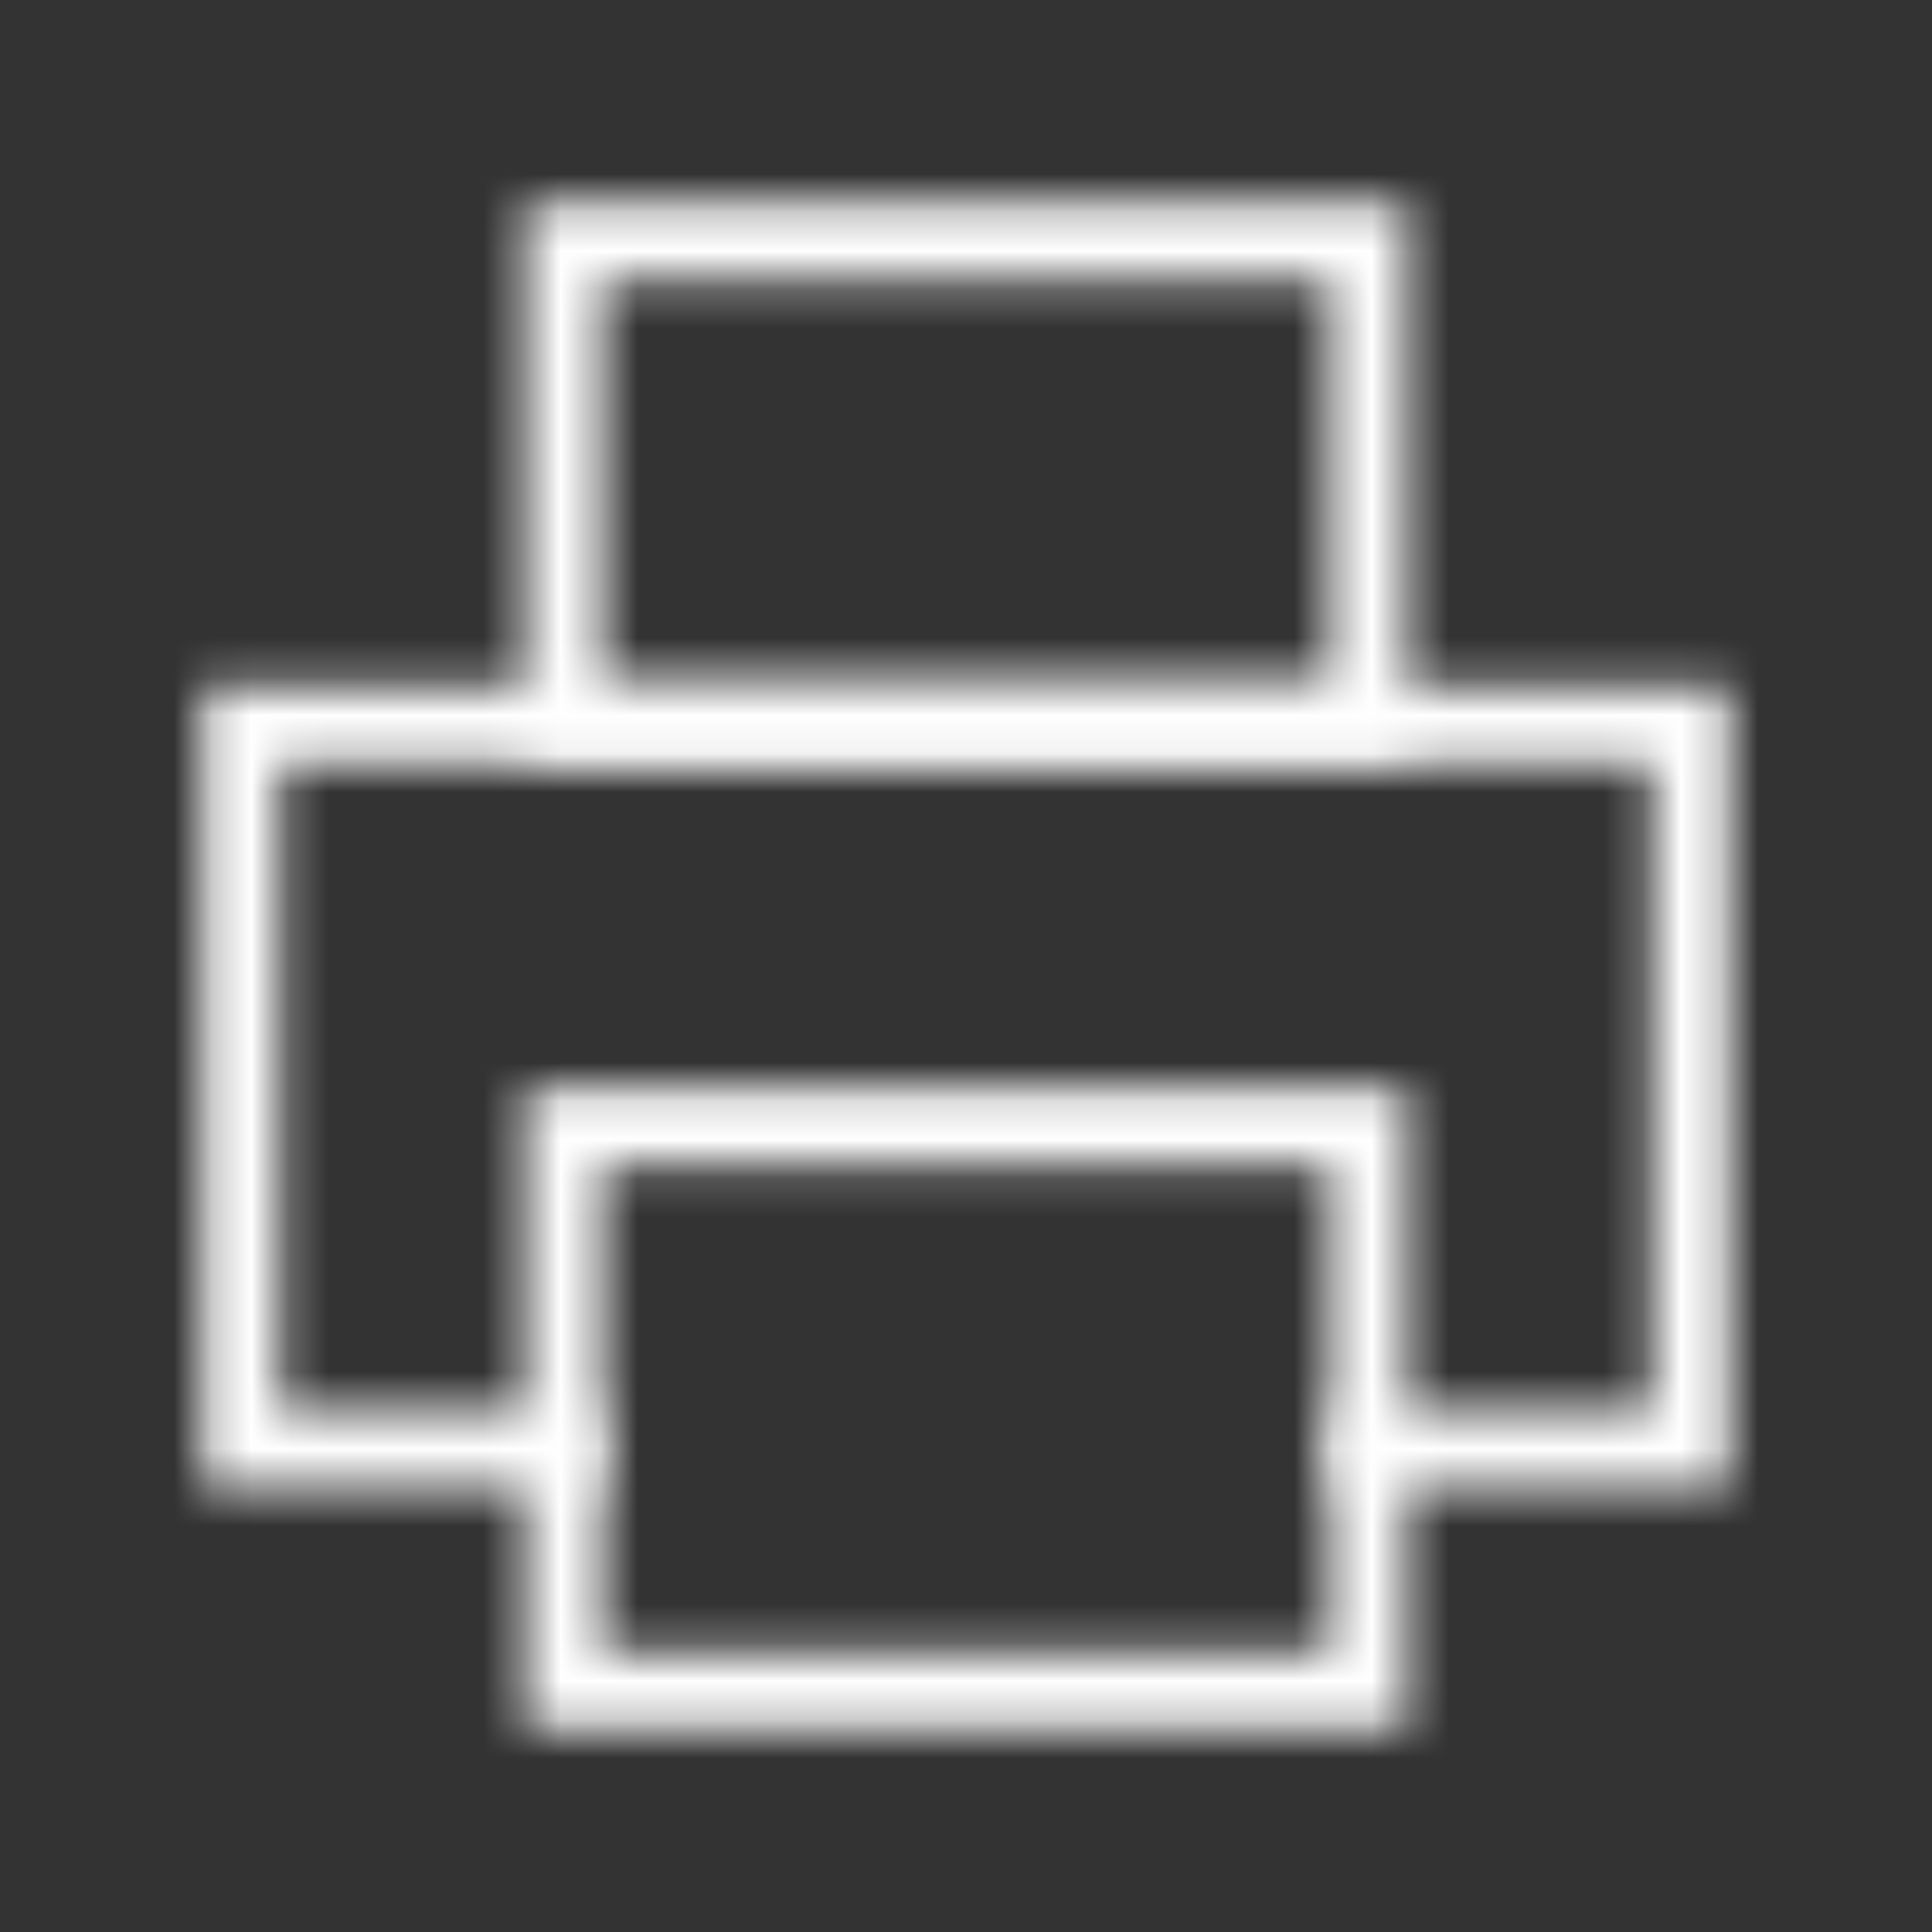 <svg width="50" height="50" viewBox="0 0 50 50" fill="none" xmlns="http://www.w3.org/2000/svg">
<rect x="0" y="0" width="50" height="50" fill="#333333" stroke="none"/>
<mask id="mask0_2680_7090" style="mask-type:alpha" maskUnits="userSpaceOnUse" x="0" y="0" width="50" height="50">
<path d="M35.417 29.166V43.75H14.584V29.166H35.417Z" stroke="#2329D6" stroke-width="2" stroke-linecap="square"/>
<path d="M35.417 6.25V18.75H14.584V6.25H35.417Z" stroke="#2329D6" stroke-width="2" stroke-linecap="square"/>
<path d="M14.583 37.5H6.25V18.75H43.75V37.5H35.417" stroke="#2329D6" stroke-width="2" stroke-linecap="square"/>
</mask>
<g mask="url(#mask0_2680_7090)">
<rect y="0.385" width="50" height="50" fill="white"/>
</g>
</svg>
